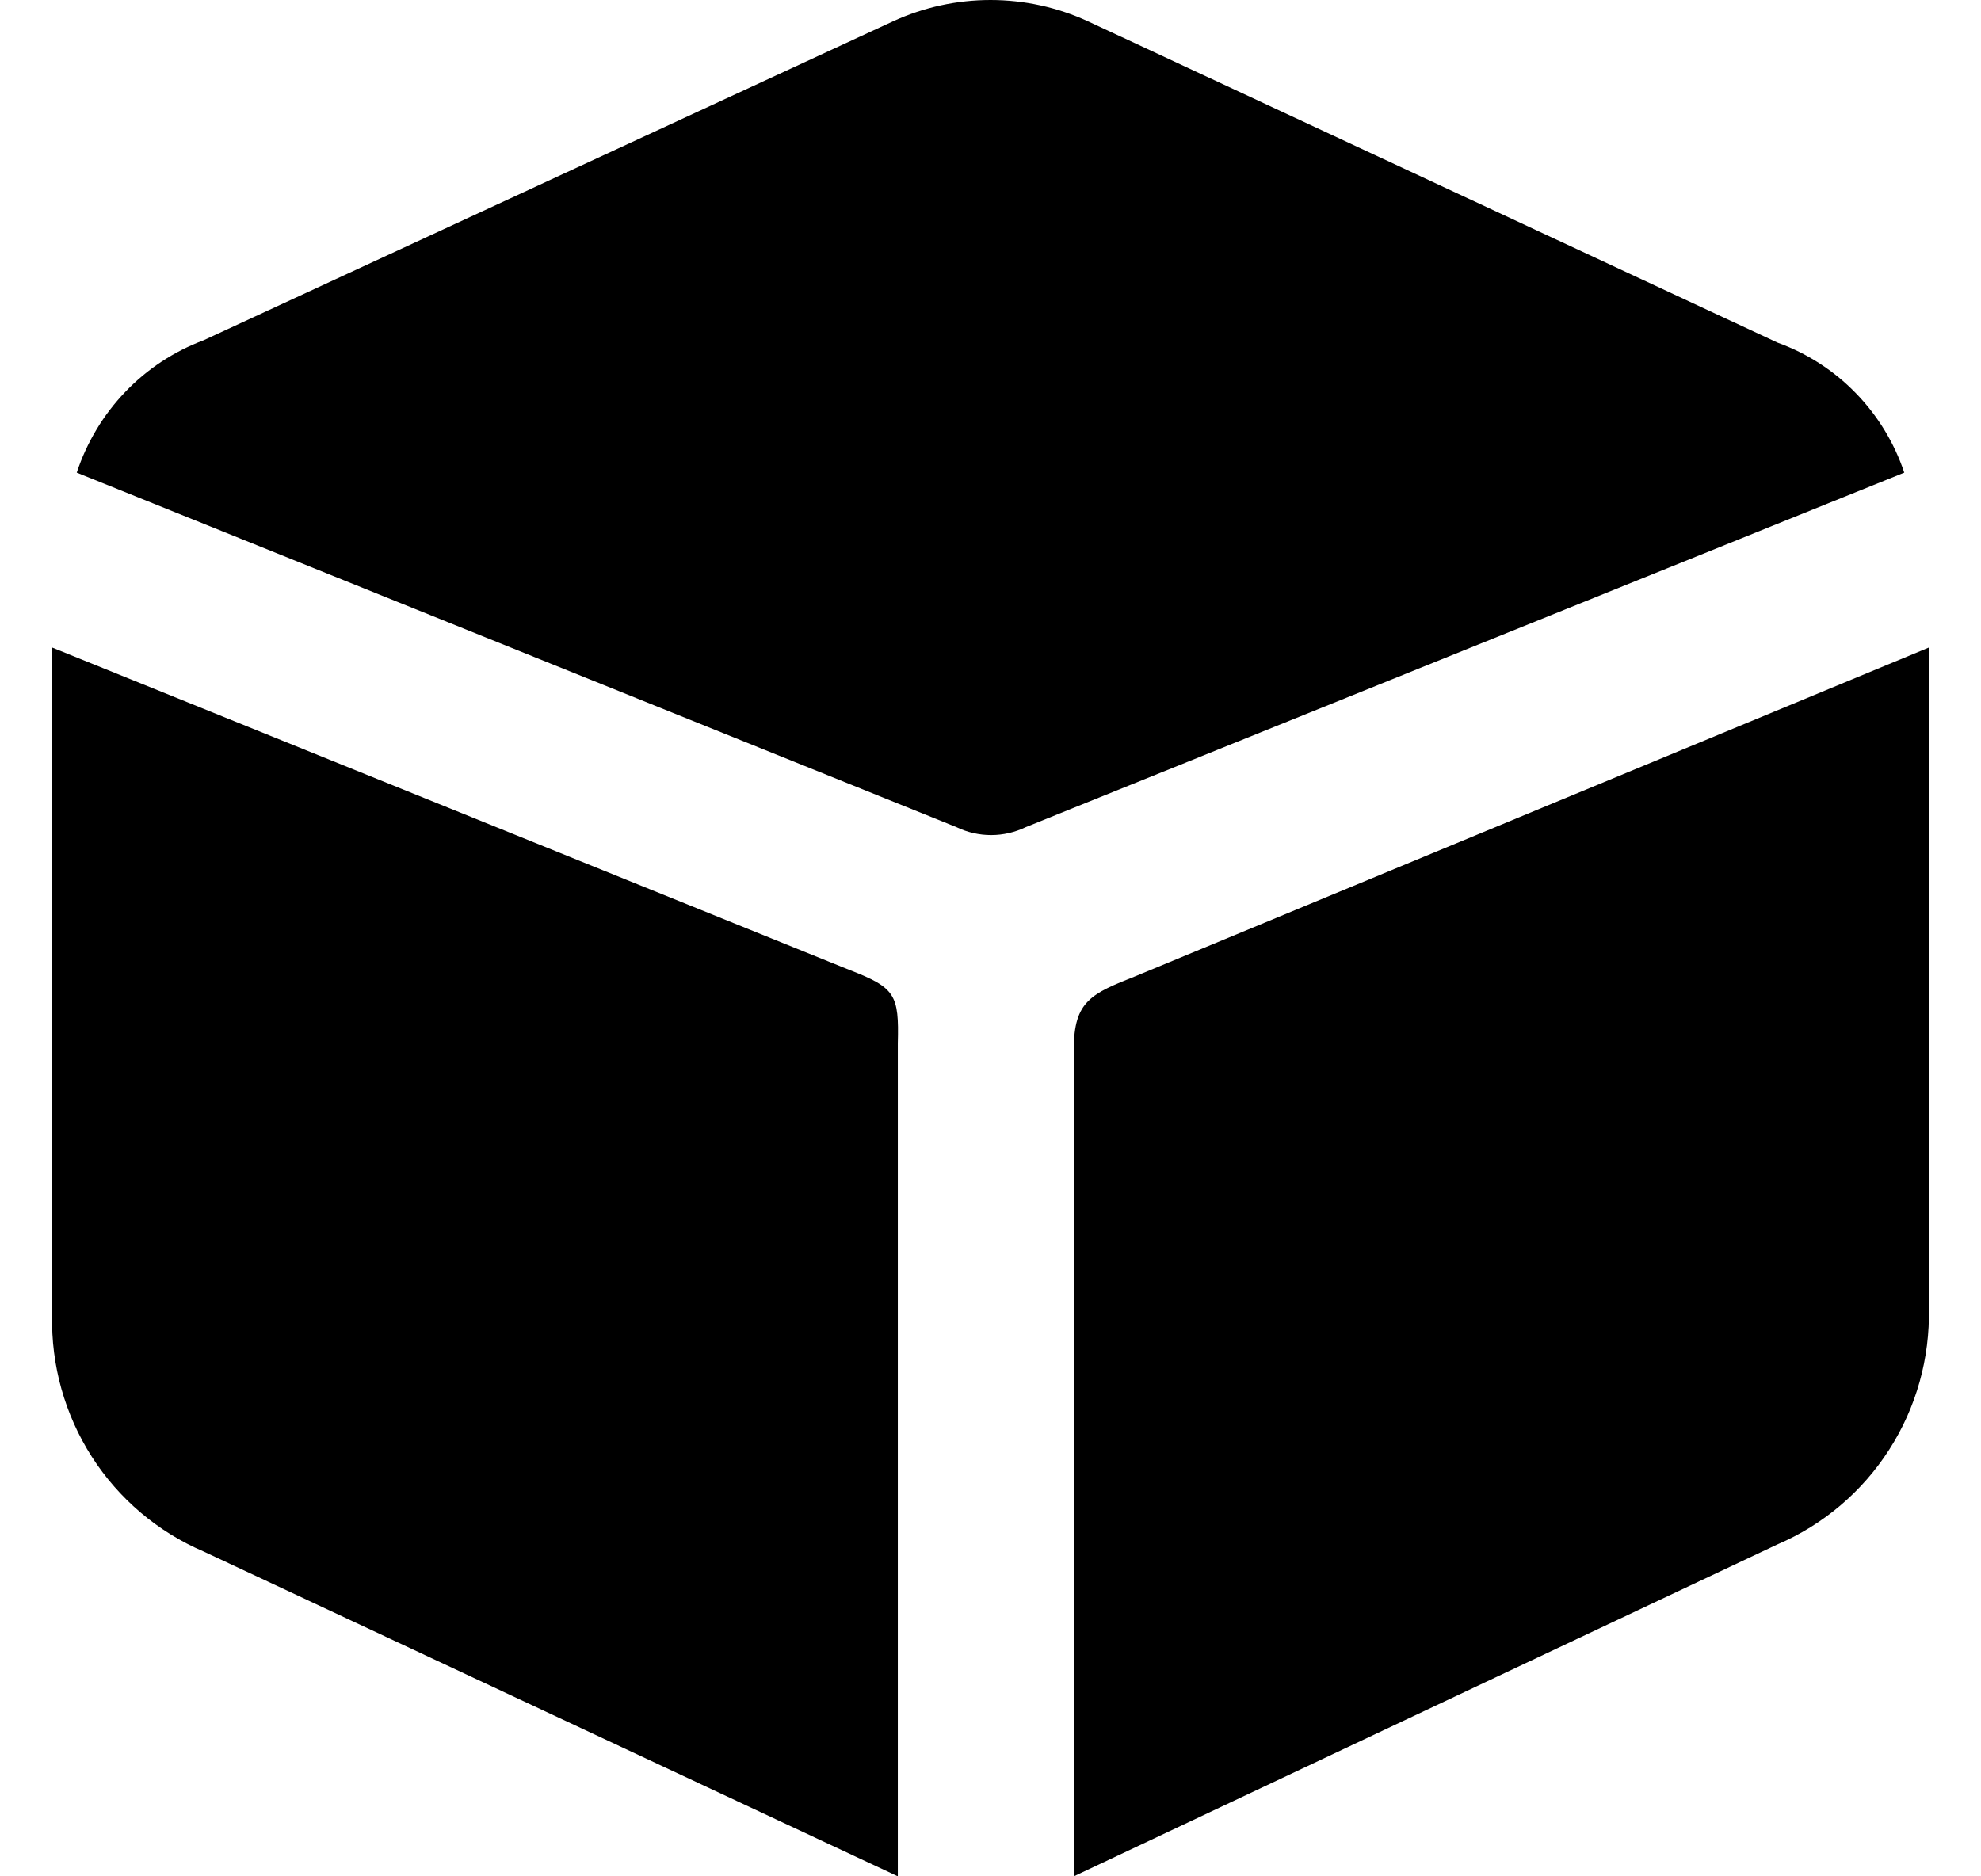 <svg width="19" height="18" viewBox="0 0 19 18" fill="none" xmlns="http://www.w3.org/2000/svg">
<g clip-path="url(#clip0_6225_4443)">
<path d="M0.5 6.212L8.15 9.306C8.589 9.476 8.623 9.544 8.611 10.009V18L1.951 14.883C1.512 14.695 1.139 14.378 0.88 13.974C0.622 13.57 0.489 13.097 0.5 12.616V6.212ZM18.5 6.212V12.548C18.511 13.029 18.379 13.502 18.12 13.906C17.861 14.31 17.488 14.627 17.049 14.815L10.299 18V10.066C10.299 9.601 10.468 9.533 10.895 9.363L18.5 6.212ZM8.566 0.204C8.86 0.069 9.178 -0 9.5 -0C9.822 -0 10.141 0.069 10.434 0.204L17.049 3.287C17.332 3.389 17.588 3.554 17.798 3.77C18.009 3.986 18.168 4.247 18.264 4.534L9.838 7.935C9.734 7.985 9.621 8.011 9.506 8.011C9.391 8.011 9.277 7.985 9.174 7.935L0.736 4.534C0.832 4.244 0.99 3.98 1.201 3.76C1.411 3.54 1.668 3.371 1.951 3.265L8.566 0.204Z" fill="#4684F8" style="fill:#4684F8;fill:color(display-p3 0.275 0.518 0.973);fill-opacity:1;"/>
</g>
<defs>
<clipPath id="clip0_6225_4443">
<rect width="18" height="18" fill="white" style="fill:white;fill-opacity:1;" transform="translate(0.5)"/>
</clipPath>
</defs>
</svg>
